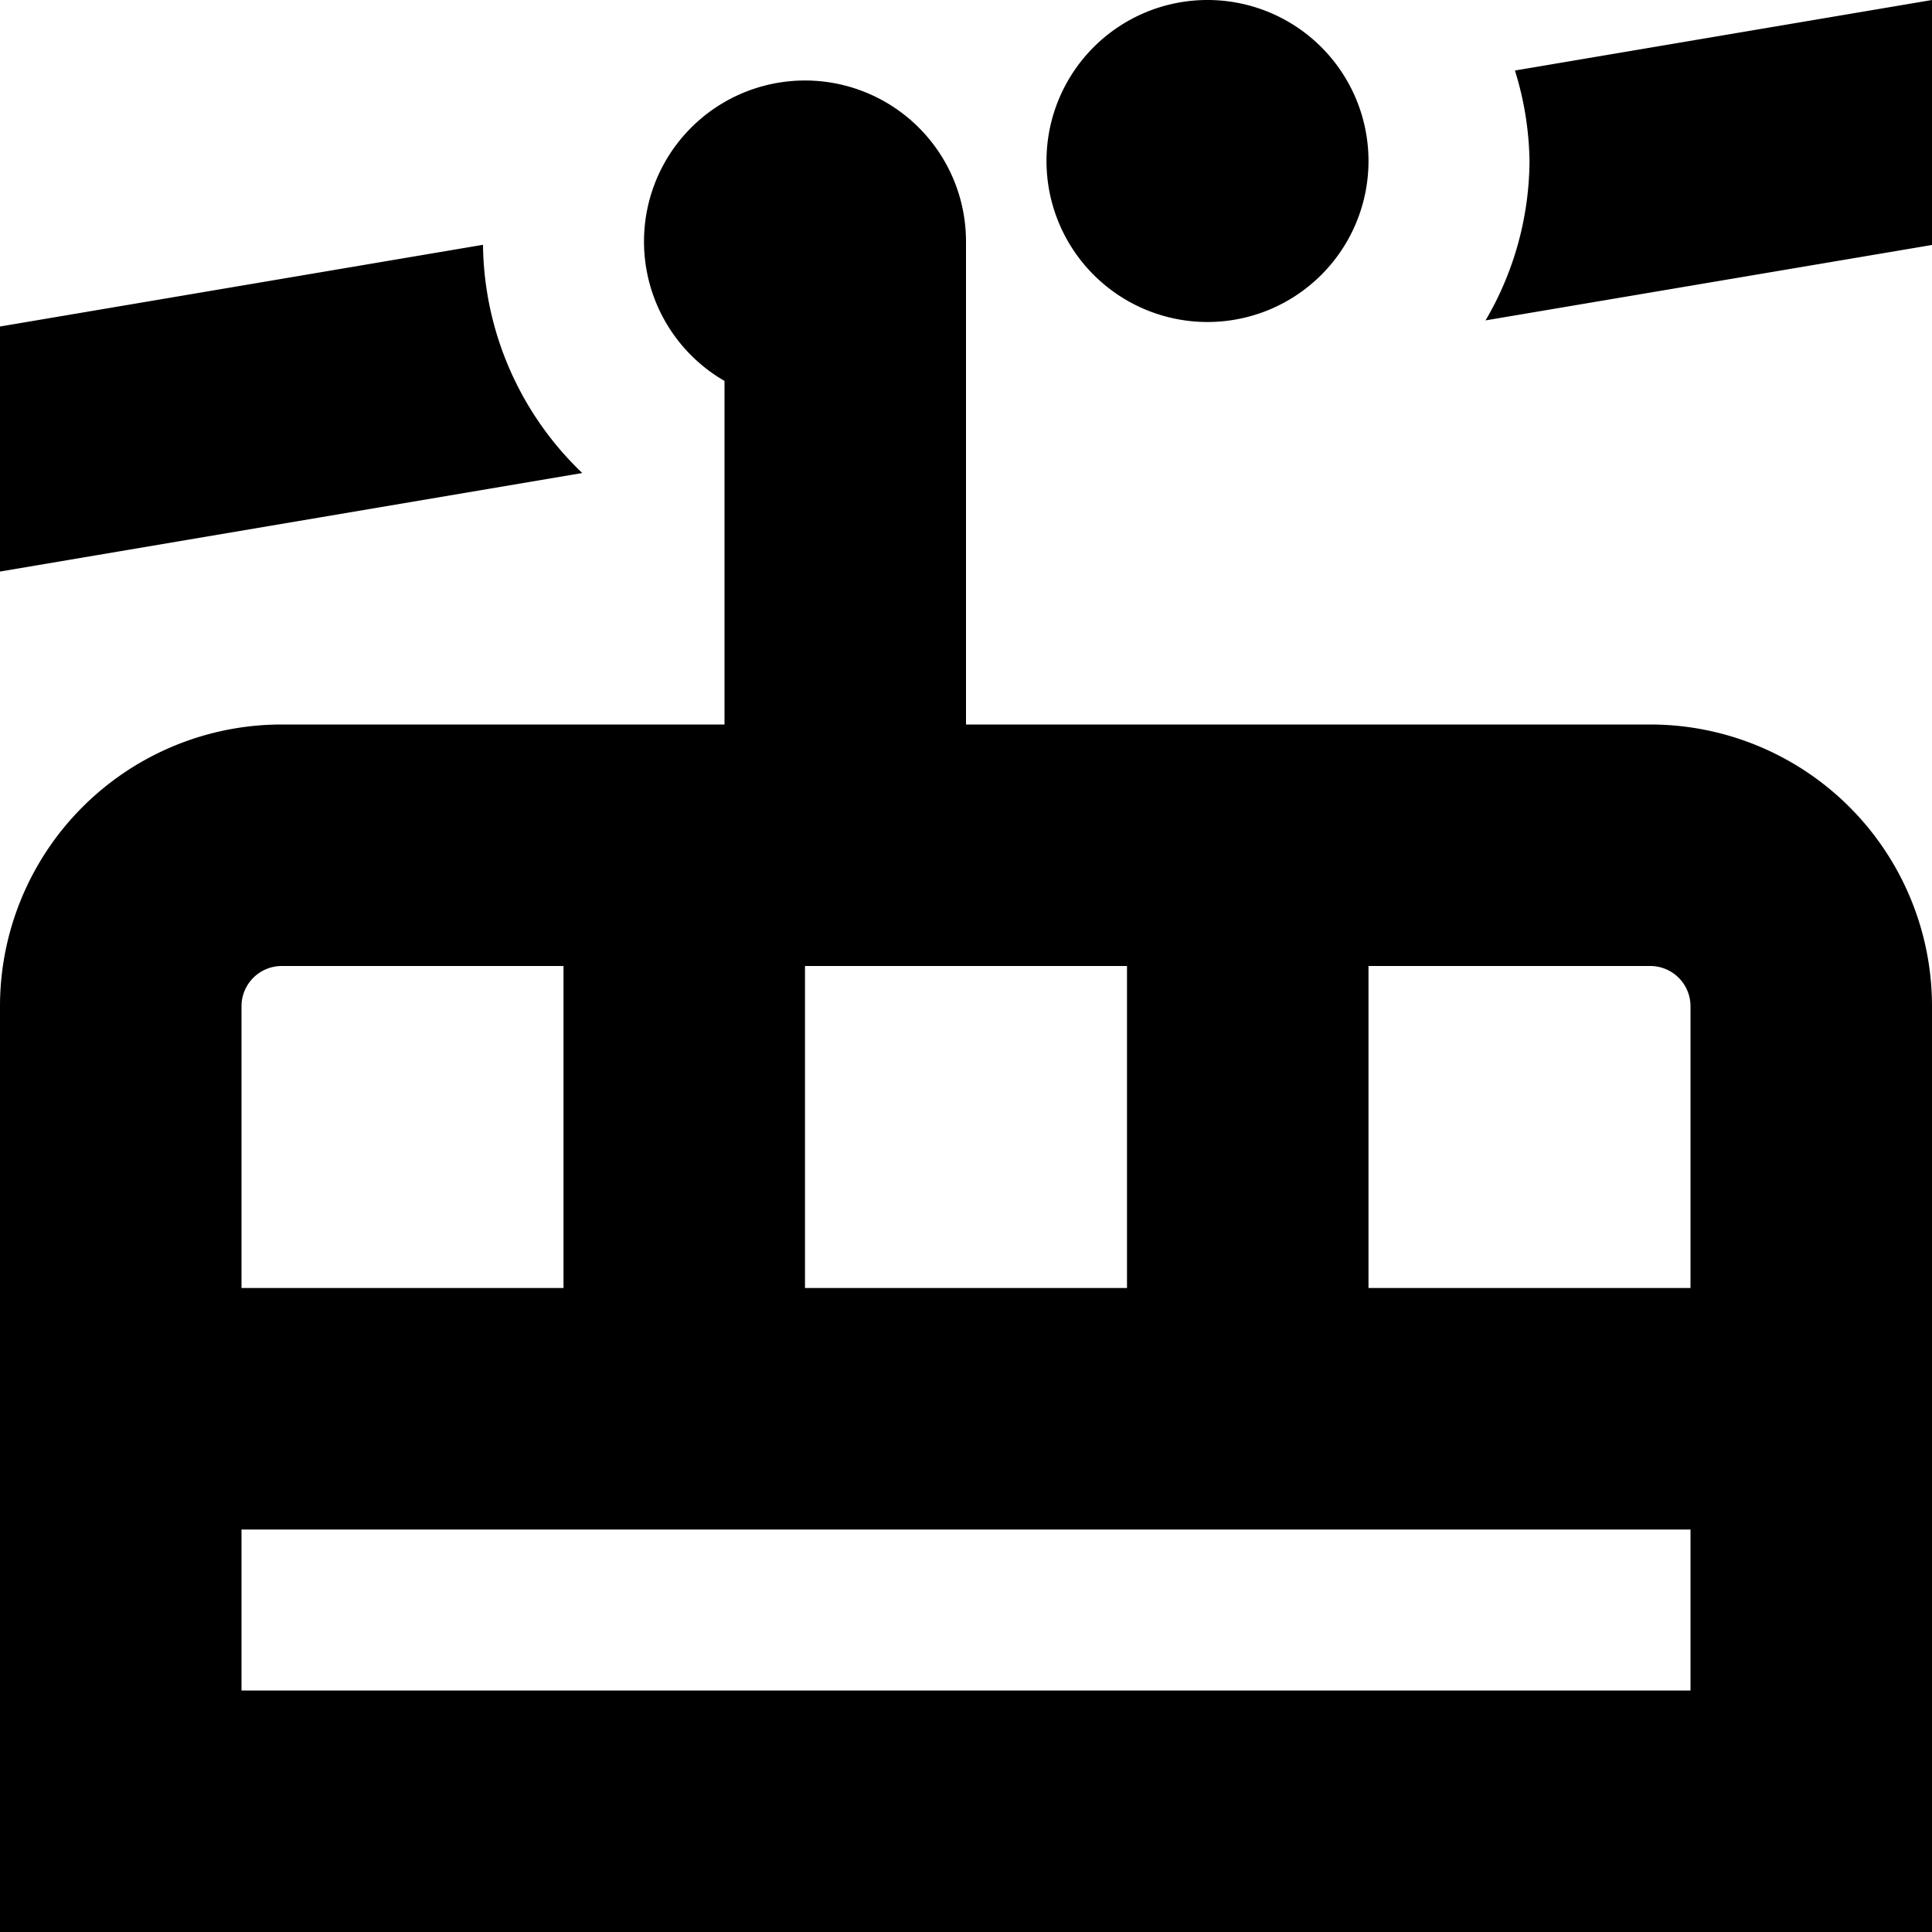 <?xml version="1.0" encoding="UTF-8"?>
<svg xmlns="http://www.w3.org/2000/svg" id="Layer_1" data-name="Layer 1" viewBox="0 0 24 24" width="512" height="512"><path d="M20.5,9H12V3A2,2,0,1,0,9,4.732V9H3.5A3.5,3.5,0,0,0,0,12.5V24H24V12.5A3.5,3.5,0,0,0,20.5,9Zm.5,3.5V16H17V12h3.5A.5.5,0,0,1,21,12.5ZM14,12v4H10V12ZM3.5,12H7v4H3V12.5A.5.5,0,0,1,3.5,12ZM3,21V19H21v2ZM13,2a2,2,0,1,1,2,2A2,2,0,0,1,13,2ZM7.233,5.876,0,7.1V4.056L6,3.041A3.978,3.978,0,0,0,7.233,5.876ZM24,0V3.043l-5.546.937A3.946,3.946,0,0,0,19,2,3.946,3.946,0,0,0,18.819.876Z"/></svg>
